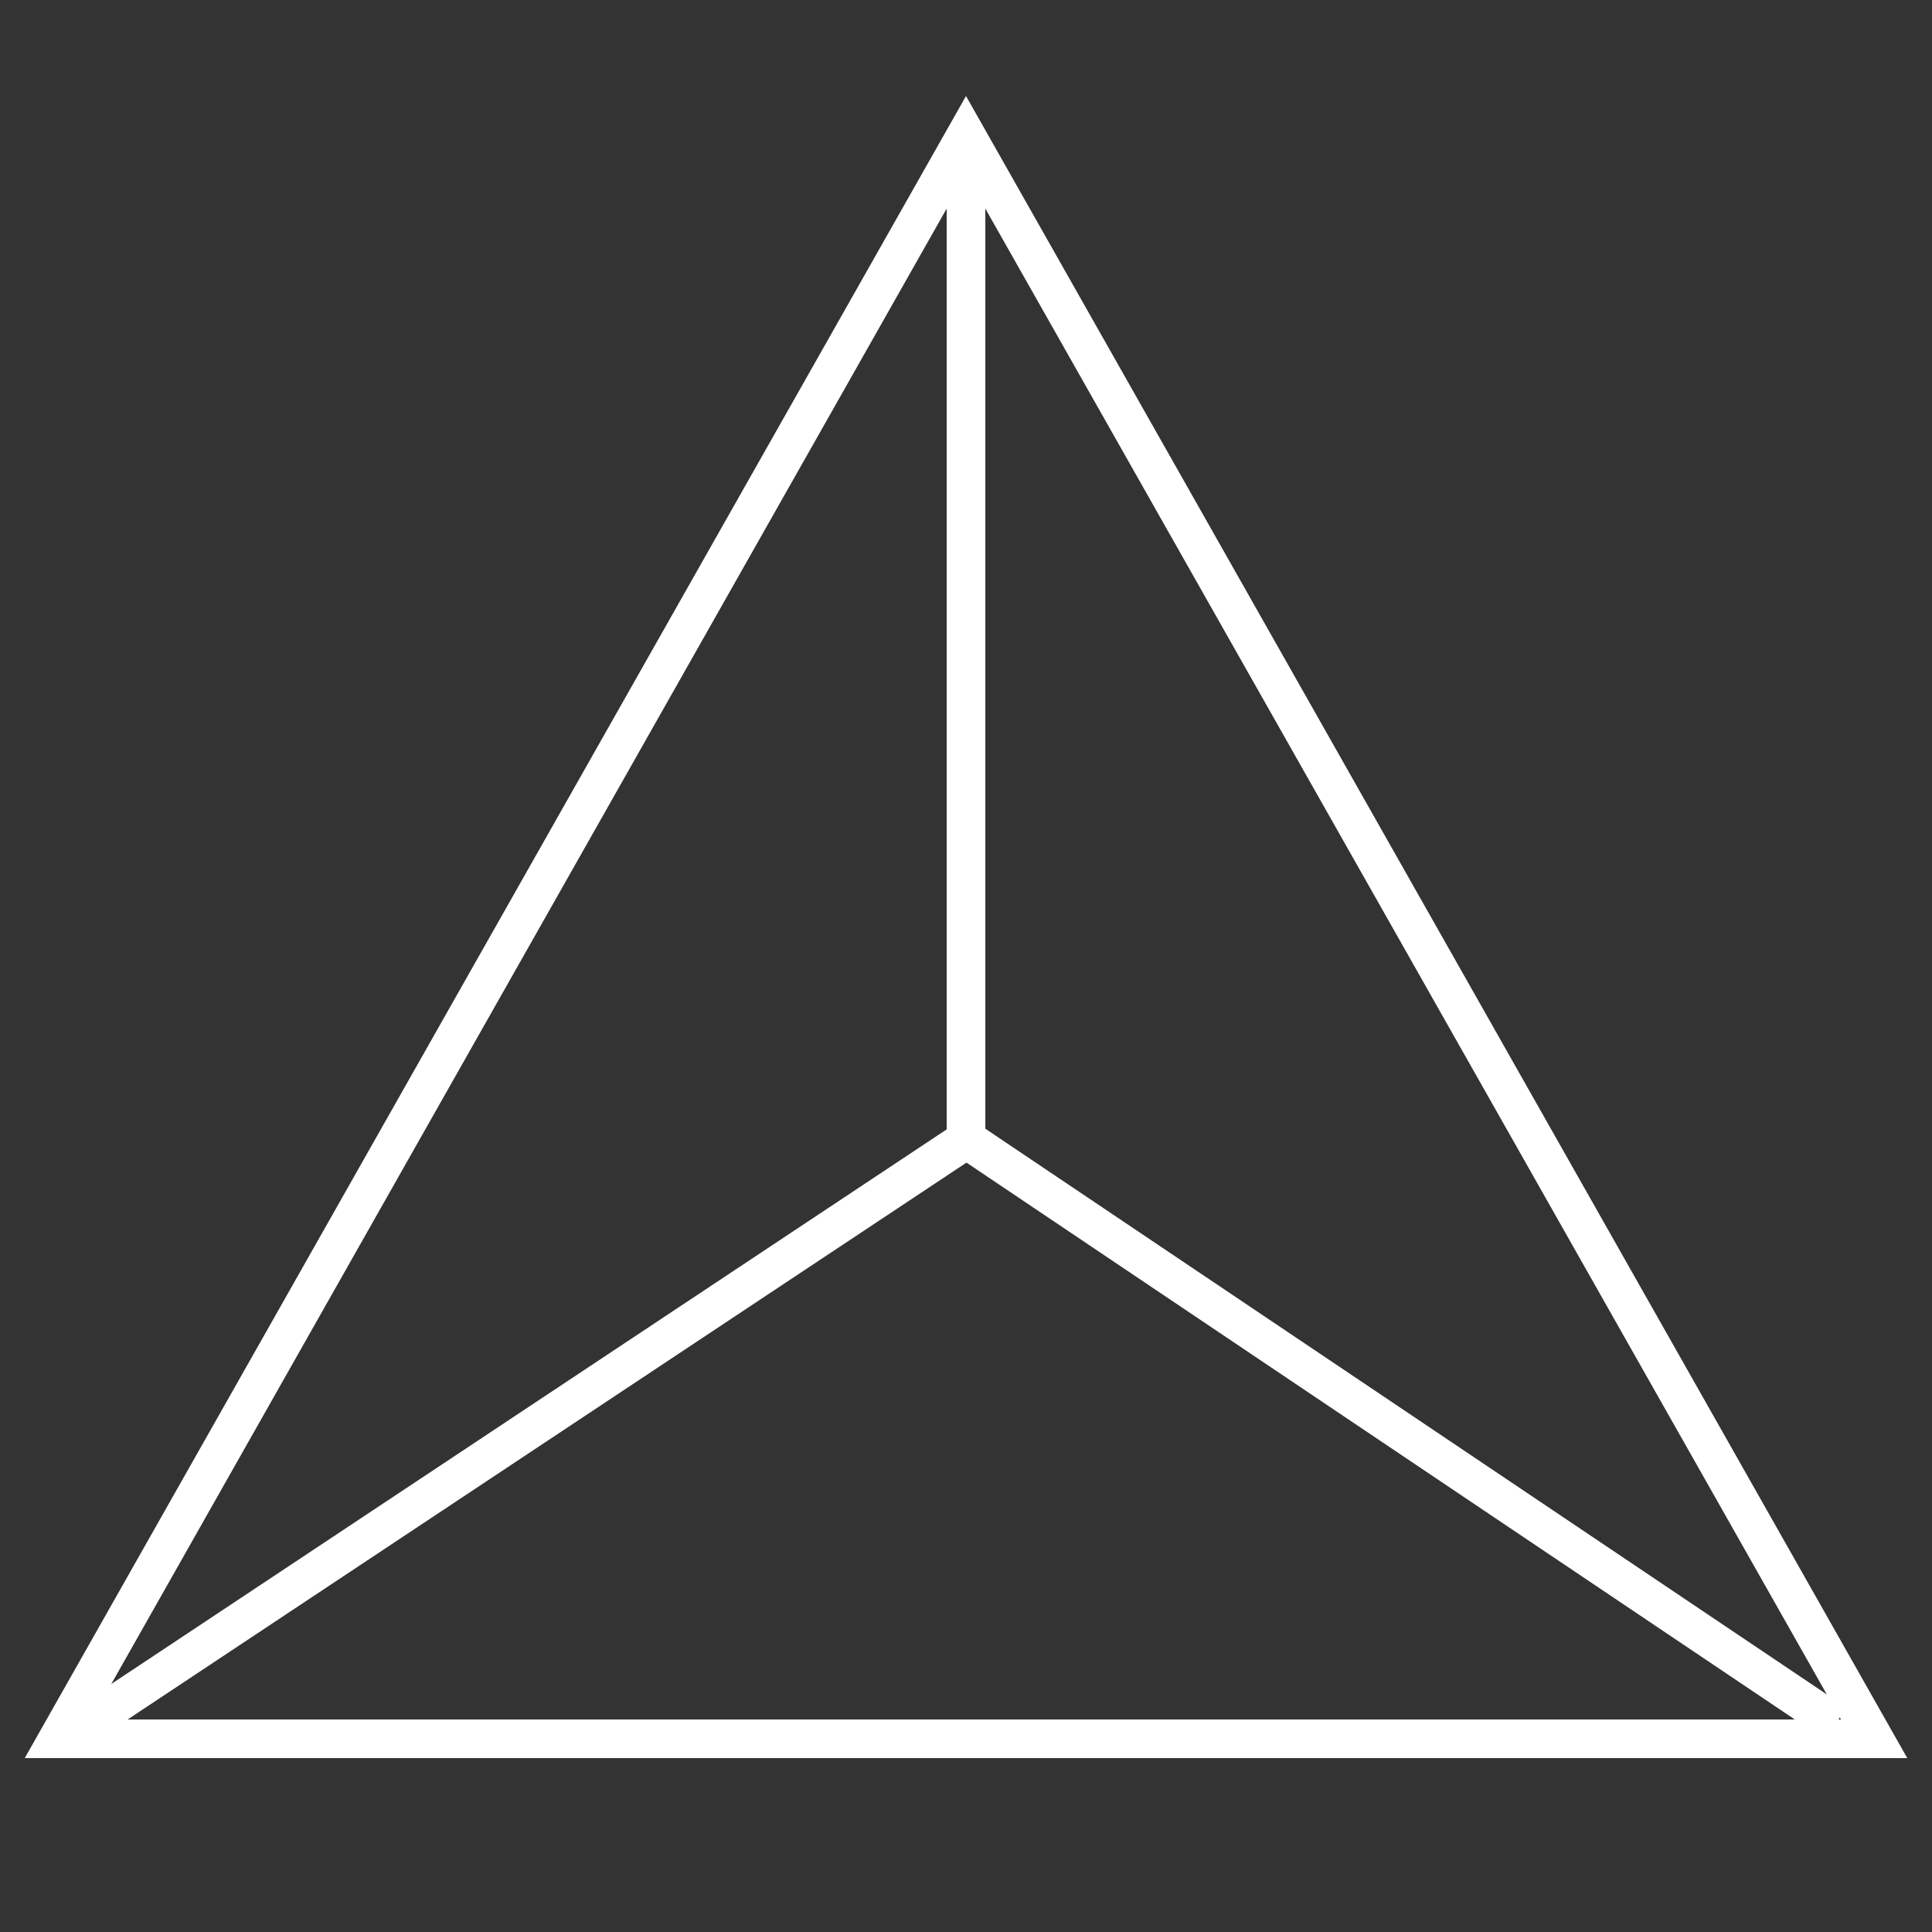 <svg width="100" height="100" viewBox="0 0 100 100" preserveAspectRatio="xMidYMid meet" xmlns="http://www.w3.org/2000/svg">
	<rect x="0" y="0" width="100" height="100" fill="#333333" stroke="none"/>
	<path fill="#FFFFFF" d="M98.72,91H1.28L50,4.97L98.72,91z M4.72,89h90.57L50,9.03L4.72,89z"/>
	<rect fill="#FFFFFF" x="49" y="7" width="2" height="52"/>
	<rect fill="#FFFFFF" x="71.5" y="47.02" transform="matrix(0.558 -0.83 0.83 0.558 -29.494 92.884)" width="2" height="54.25"/>
	<rect fill="#FFFFFF" x="-0.21" y="73.15" transform="matrix(0.833 -0.553 0.553 0.833 -36.482 27.417)" width="54.78" height="2"/>
</svg>